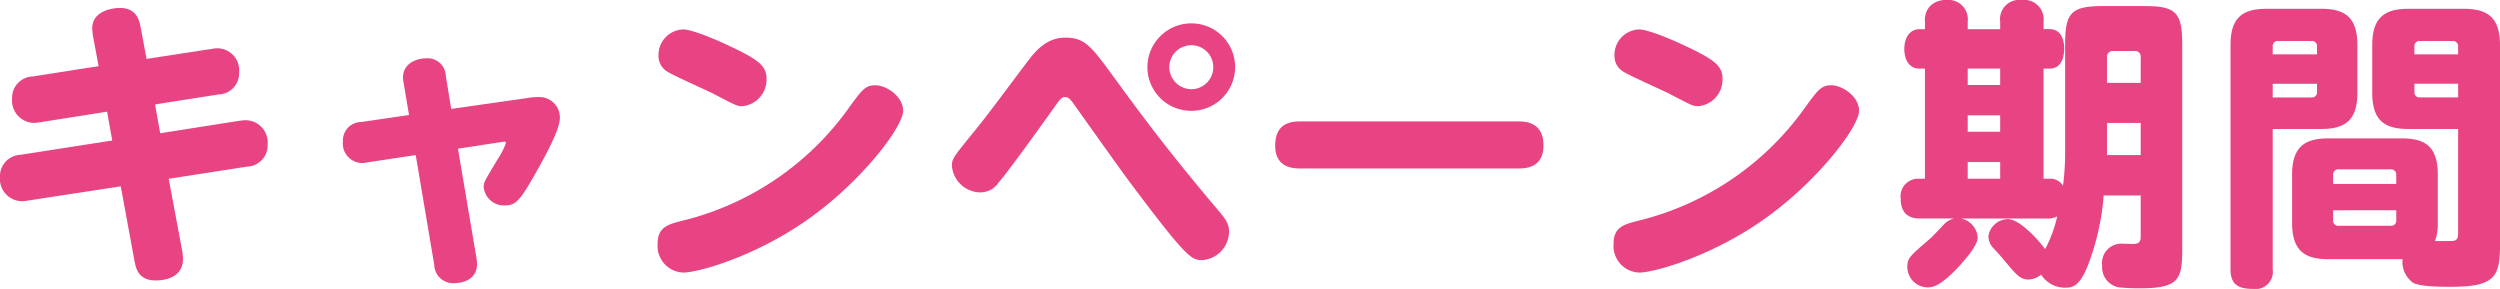 <svg xmlns="http://www.w3.org/2000/svg" width="280.092" height="32.368" viewBox="0 0 280.092 32.368">
  <path id="パス_17720" data-name="パス 17720" d="M-129-21.692l-7.378,1.156a2.38,2.38,0,0,0-2.312,2.448,2.513,2.513,0,0,0,2.38,2.754,4.244,4.244,0,0,0,.714-.068l7.548-1.19.578,3.23-10.268,1.6a2.4,2.4,0,0,0-2.312,2.482,2.506,2.506,0,0,0,2.414,2.72,3.823,3.823,0,0,0,.68-.068l10.438-1.6,1.53,8.3c.17.986.51,2.244,2.38,2.244,1.666,0,3.06-.714,3.06-2.38a6.152,6.152,0,0,0-.068-.85l-1.53-8.16,8.772-1.36a2.38,2.38,0,0,0,2.312-2.448,2.5,2.5,0,0,0-2.448-2.754c-.2,0-.442.034-.748.068l-8.84,1.394-.578-3.23,7.14-1.122a2.357,2.357,0,0,0,2.278-2.448,2.466,2.466,0,0,0-2.38-2.72,3.507,3.507,0,0,0-.68.068l-7.31,1.122-.646-3.468c-.17-.85-.442-2.244-2.38-2.244-.646,0-3.06.272-3.06,2.278a7.433,7.433,0,0,0,.1.952Zm34.782,5.474-5.338.782a2.073,2.073,0,0,0-2.074,2.176,2.194,2.194,0,0,0,2.754,2.346l5.406-.816L-91.392.578a2.1,2.1,0,0,0,2.244,2.04c.2,0,2.55,0,2.55-2.176,0-.136-.034-.374-.068-.646l-2.074-12.24,4.862-.748c.374-.068.51-.068.51.136a9.325,9.325,0,0,1-.986,1.9c-1.462,2.448-1.5,2.482-1.5,3.026a2.277,2.277,0,0,0,2.38,2.04c1.224,0,1.7-.544,3.468-3.672.884-1.564,2.686-4.76,2.686-6.12a2.291,2.291,0,0,0-2.414-2.346,7.71,7.71,0,0,0-1.428.136l-8.33,1.19L-90.1-20.6a2.034,2.034,0,0,0-2.176-1.972c-1.054,0-2.618.544-2.618,2.142a2.631,2.631,0,0,0,.068.612Zm52.258-3.332c-1.156,0-1.5.476-3.094,2.686A32.326,32.326,0,0,1-63.274-4.454c-1.938.476-3.094.748-3.094,2.686a2.975,2.975,0,0,0,2.89,3.2c1.6,0,7.922-1.734,13.838-5.882,6.052-4.216,10.778-10.438,10.778-12.24C-38.862-18.326-40.766-19.55-41.956-19.55Zm-21.556-6.256a2.857,2.857,0,0,0-2.754,2.924,2.024,2.024,0,0,0,.986,1.8c.68.442,4.284,2.04,5.1,2.448,2.686,1.394,2.72,1.428,3.3,1.428a2.991,2.991,0,0,0,2.72-3.06c0-1.462-.884-2.176-4.488-3.842C-58.922-24.242-62.322-25.806-63.512-25.806Zm42.84.918c-1.36,0-2.618.578-3.944,2.278-1.7,2.21-4.318,5.814-6.086,7.99-2.652,3.264-2.686,3.3-2.686,4.148a3.237,3.237,0,0,0,3.162,2.924A2.468,2.468,0,0,0-28.152-8.67c1.326-1.53,5.406-7.276,6.12-8.262.816-1.156.918-1.292,1.326-1.292.374,0,.578.272.85.612.918,1.292,5.474,7.718,6.562,9.146,6.358,8.5,6.8,8.5,7.956,8.5A3.221,3.221,0,0,0-2.346-3.128c0-.952-.408-1.462-1.36-2.584-5.746-6.8-8.772-10.948-11.628-14.858C-17.748-23.868-18.5-24.888-20.672-24.888Zm14.11-1.6a4.926,4.926,0,0,0-4.93,4.9,4.9,4.9,0,0,0,4.93,4.9,4.9,4.9,0,0,0,4.9-4.9A4.9,4.9,0,0,0-6.562-26.486Zm0,2.448A2.459,2.459,0,0,1-4.114-21.59a2.467,2.467,0,0,1-2.448,2.482A2.5,2.5,0,0,1-9.044-21.59,2.466,2.466,0,0,1-6.562-24.038ZM5.678-15.5c-.918,0-2.856.068-2.856,2.72,0,2.55,2.142,2.55,2.856,2.55H30.022c.748,0,2.856,0,2.856-2.584,0-2.652-2.074-2.686-2.856-2.686ZM65.144-19.55c-1.156,0-1.5.476-3.094,2.686A32.326,32.326,0,0,1,43.826-4.454c-1.938.476-3.094.748-3.094,2.686a2.975,2.975,0,0,0,2.89,3.2c1.6,0,7.922-1.734,13.838-5.882,6.052-4.216,10.778-10.438,10.778-12.24C68.238-18.326,66.334-19.55,65.144-19.55ZM43.588-25.806a2.857,2.857,0,0,0-2.754,2.924,2.024,2.024,0,0,0,.986,1.8c.68.442,4.284,2.04,5.1,2.448,2.686,1.394,2.72,1.428,3.3,1.428a2.991,2.991,0,0,0,2.72-3.06c0-1.462-.884-2.176-4.488-3.842C48.178-24.242,44.778-25.806,43.588-25.806ZM91.324-11.73A27.832,27.832,0,0,1,91.086-8.3a1.66,1.66,0,0,0-1.462-.782H88.91V-21.42h.68c1.564,0,1.632-1.8,1.632-2.244,0-.238,0-2.176-1.632-2.176h-.68v-.85A2.181,2.181,0,0,0,86.462-29.1a2.148,2.148,0,0,0-2.414,2.414v.85H80.41v-.85A2.17,2.17,0,0,0,78-29.1a2.43,2.43,0,0,0-1.87.748,2.31,2.31,0,0,0-.51,1.666v.85h-.578c-1.224,0-1.734,1.088-1.734,2.21,0,1.258.578,2.21,1.7,2.21h.612V-9.078h-.782A1.956,1.956,0,0,0,72.9-6.868c0,2.21,1.6,2.244,2.21,2.244h3.74a2.383,2.383,0,0,0-1.088.646c-.238.238-1.36,1.462-1.666,1.7C73.916-.408,73.644-.17,73.644.816a2.3,2.3,0,0,0,2.278,2.278c.578,0,1.462-.136,3.6-2.448.782-.884,2.006-2.278,2.006-3.162a2.346,2.346,0,0,0-1.87-2.108h9.52a2.268,2.268,0,0,0,1.258-.238A14.132,14.132,0,0,1,89.08-1.19C88.6-1.9,86.326-4.556,84.9-4.556a2.247,2.247,0,0,0-2.176,1.938A2.062,2.062,0,0,0,83.2-1.394c.2.2,1.156,1.258,1.36,1.53C85.884,1.7,86.292,2.21,87.21,2.21a2.312,2.312,0,0,0,1.428-.544,3.155,3.155,0,0,0,2.72,1.462c.782,0,1.666-.136,2.652-2.856a27.659,27.659,0,0,0,1.632-7.48H99.79v4.556c0,.442-.034.85-.782.884-.17,0-1.156-.034-1.394-.034A2.152,2.152,0,0,0,95.472.612a2.294,2.294,0,0,0,1.9,2.482,22.779,22.779,0,0,0,2.346.1c4.284,0,4.726-.952,4.726-4.318V-24.106c0-3.638-.714-4.318-4.284-4.318H95.608c-3.6,0-4.284.714-4.284,4.318Zm-7.276-2.618H80.41v-1.836h3.638Zm0-5.236H80.41V-21.42h3.638Zm0,10.506H80.41v-1.87h3.638Zm11.968-13.6a.645.645,0,0,1,.714-.714h2.346a.631.631,0,0,1,.714.714v2.856H96.016ZM99.79-11.73H96.016v-3.6H99.79ZM129.132-.068a2.853,2.853,0,0,0,1.19,2.652c.85.442,3.128.442,4.284.442,4.828,0,5.44-1.122,5.44-4.658v-22.44c0-3.06-1.394-4.046-4.046-4.046h-6.222c-2.55,0-4.046.884-4.046,4.046V-18.7c0,3.2,1.5,4.046,4.046,4.046h5.576v11.56c0,.544-.034.918-.578.986-.068,0-1.768.034-2.006,0a5.635,5.635,0,0,0,.306-2.006v-5.44c0-3.23-1.53-4.046-4.046-4.046H120.8c-2.55,0-4.046.884-4.046,4.046v5.44c0,3.23,1.564,4.046,4.046,4.046Zm1.326-23.8a.566.566,0,0,1,.612-.646h3.638a.59.59,0,0,1,.646.646v.85h-4.9Zm4.9,5.678H131.07a.566.566,0,0,1-.612-.646v-.884h4.9Zm-14.008,8.7a.581.581,0,0,1,.612-.646h5.814a.59.59,0,0,1,.646.646V-8.5h-7.072Zm7.072,3.944V-4.42a.566.566,0,0,1-.646.612h-5.814a.555.555,0,0,1-.612-.612V-5.542ZM114.58-14.654h5.44c2.618,0,4.046-.918,4.046-4.046v-5.372c0-3.128-1.428-4.046-4.046-4.046H113.9c-2.584,0-4.046.884-4.046,4.046V1.054c0,1.53.646,2.21,2.516,2.21a1.943,1.943,0,0,0,2.21-2.21Zm0-8.364v-.85a.575.575,0,0,1,.646-.646h3.706a.566.566,0,0,1,.612.646v.85Zm4.964,3.3v.884a.575.575,0,0,1-.646.646H114.58v-1.53Z" transform="translate(140.046 29.104)" fill="#e84383"/>
</svg>
